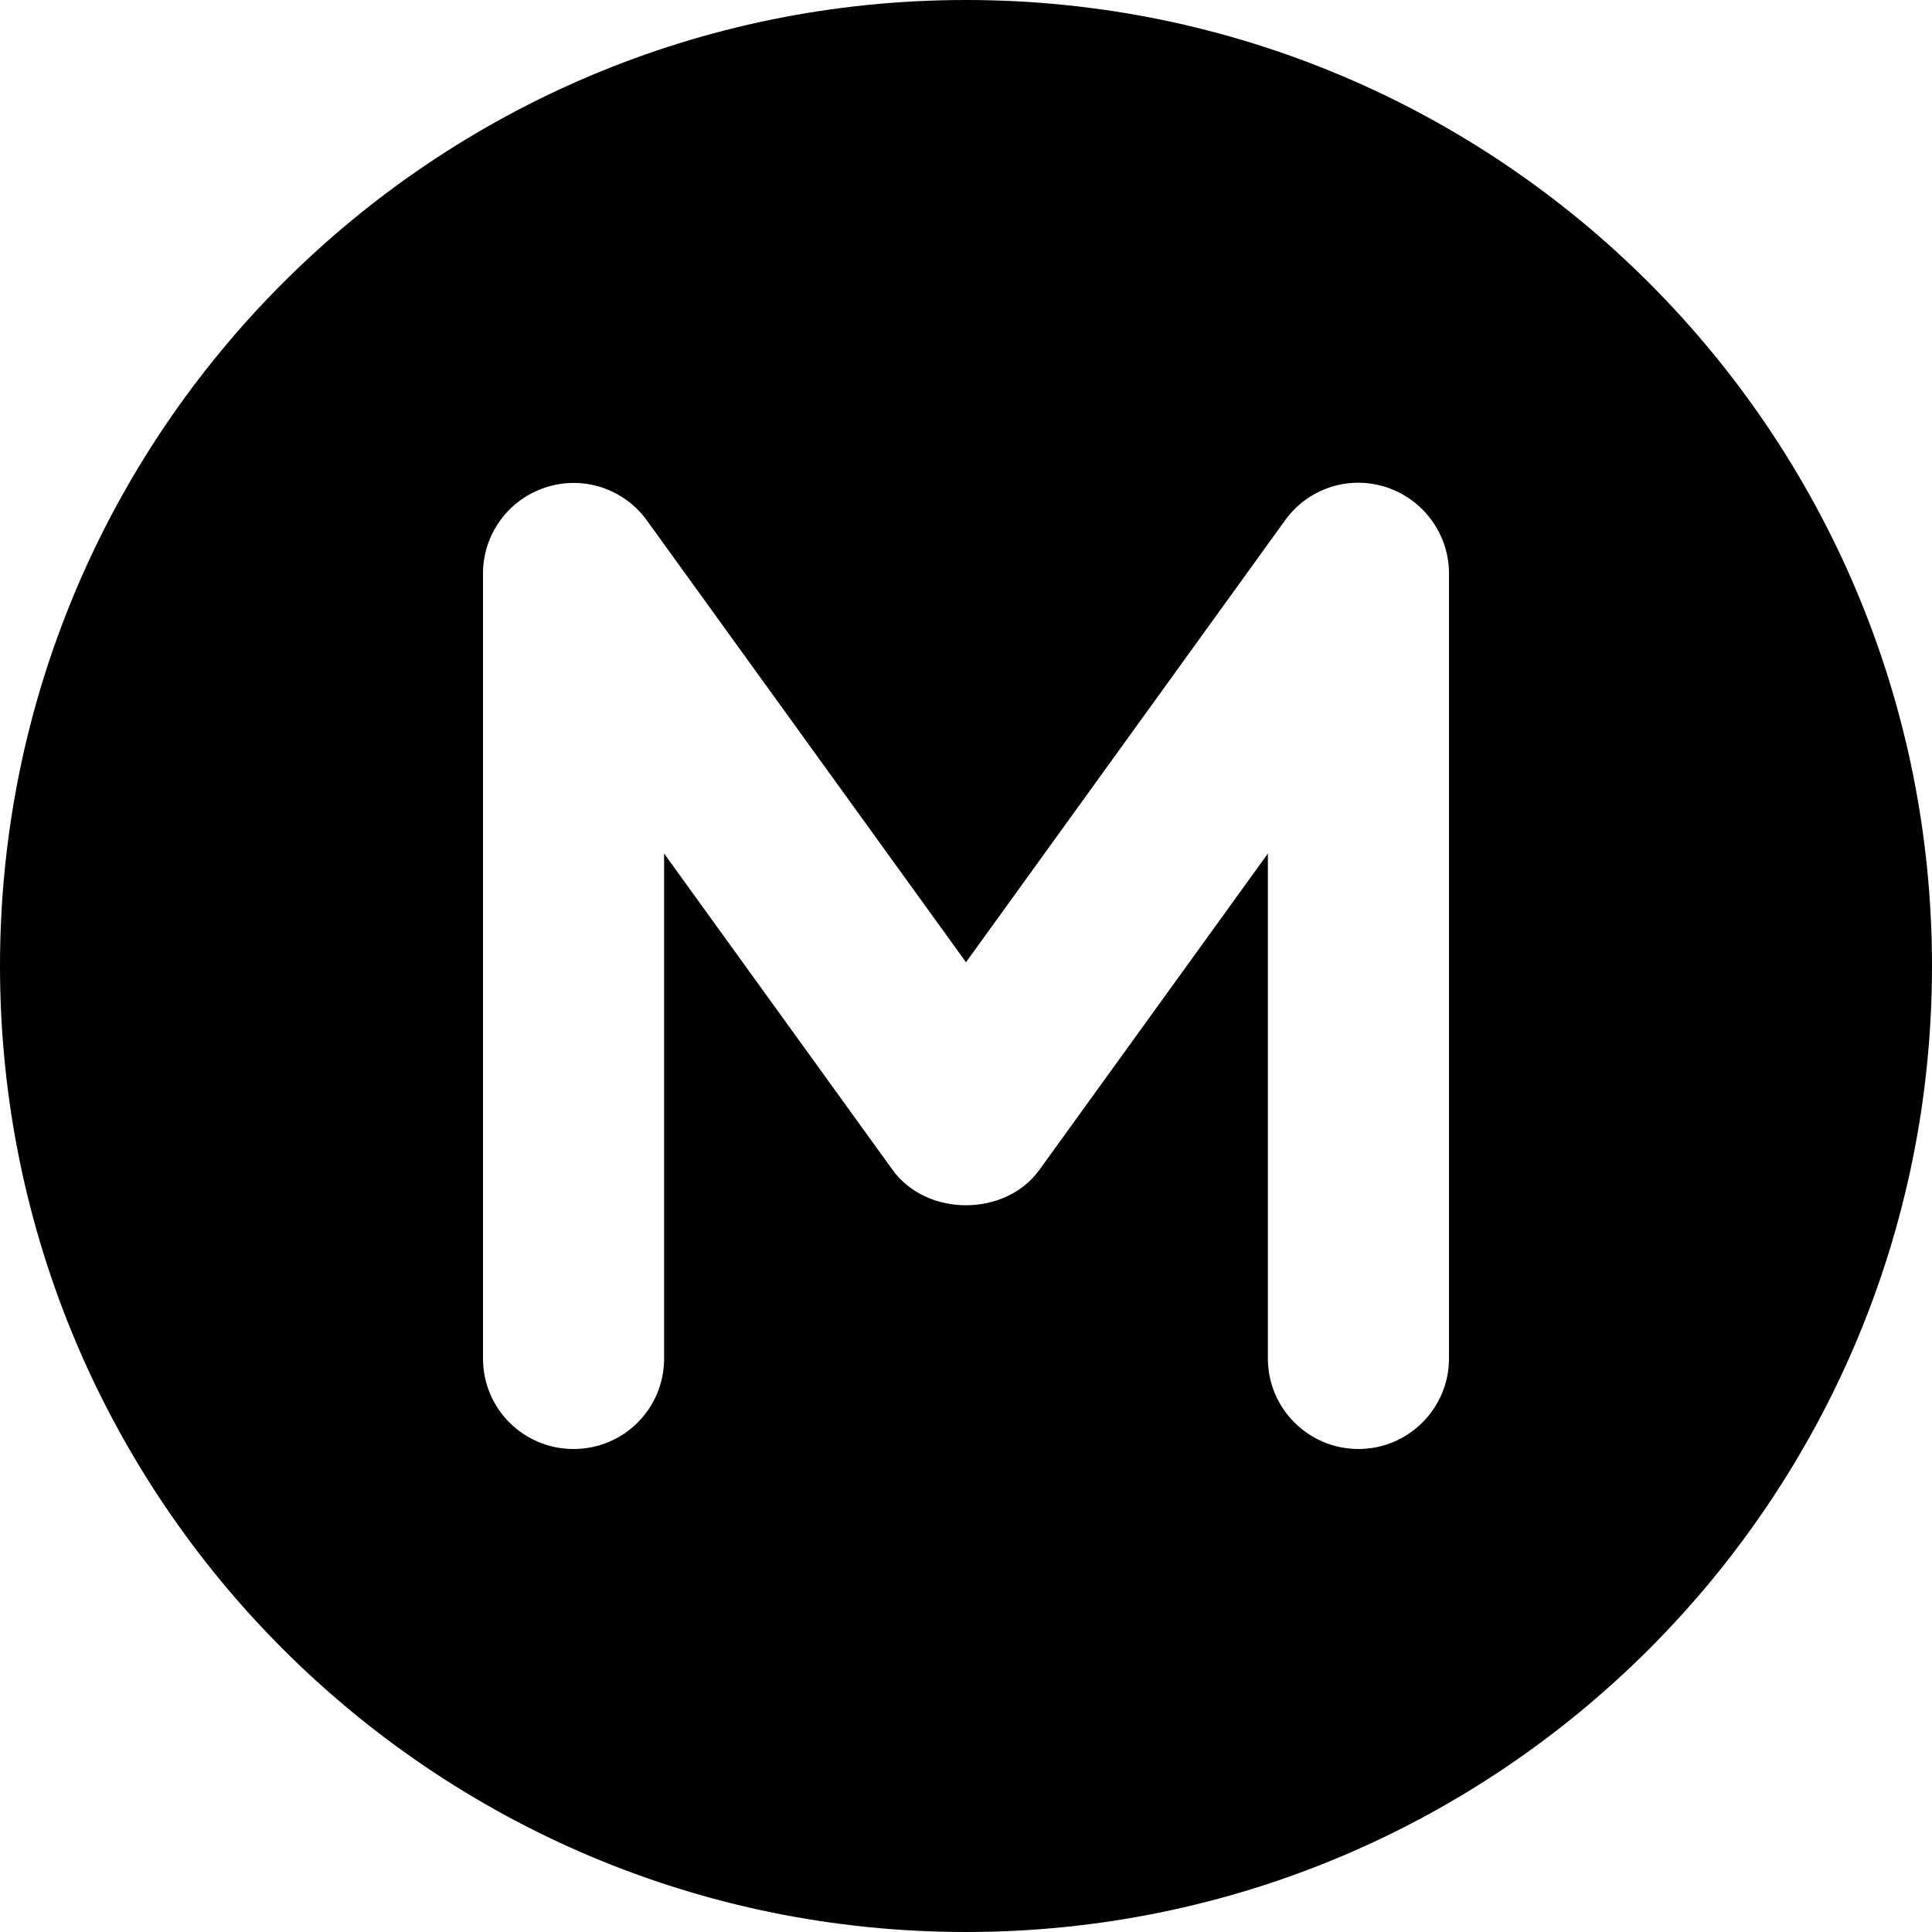 <svg xmlns="http://www.w3.org/2000/svg" viewBox="0 0 512 512"><!--! Font Awesome Pro 6.1.1 by @fontawesome - https://fontawesome.com License - https://fontawesome.com/license (Commercial License) Copyright 2022 Fonticons, Inc. --><path d="M256 0C114.6 0 0 114.6 0 256s114.6 256 256 256s256-114.6 256-256S397.4 0 256 0zM384 360c0 13.25-10.75 24-24 24s-24-10.75-24-24V226.2l-60.55 83.83c-9.031 12.5-29.88 12.5-38.91 0L176 226.2V360C176 373.3 165.3 384 152 384S128 373.3 128 360v-208c0-10.41 6.719-19.64 16.61-22.83c9.859-3.25 20.75 .312 26.84 8.781L256 255l84.55-117.1c6.094-8.469 16.89-12.03 26.84-8.781C377.3 132.4 384 141.6 384 152V360z"/></svg>
